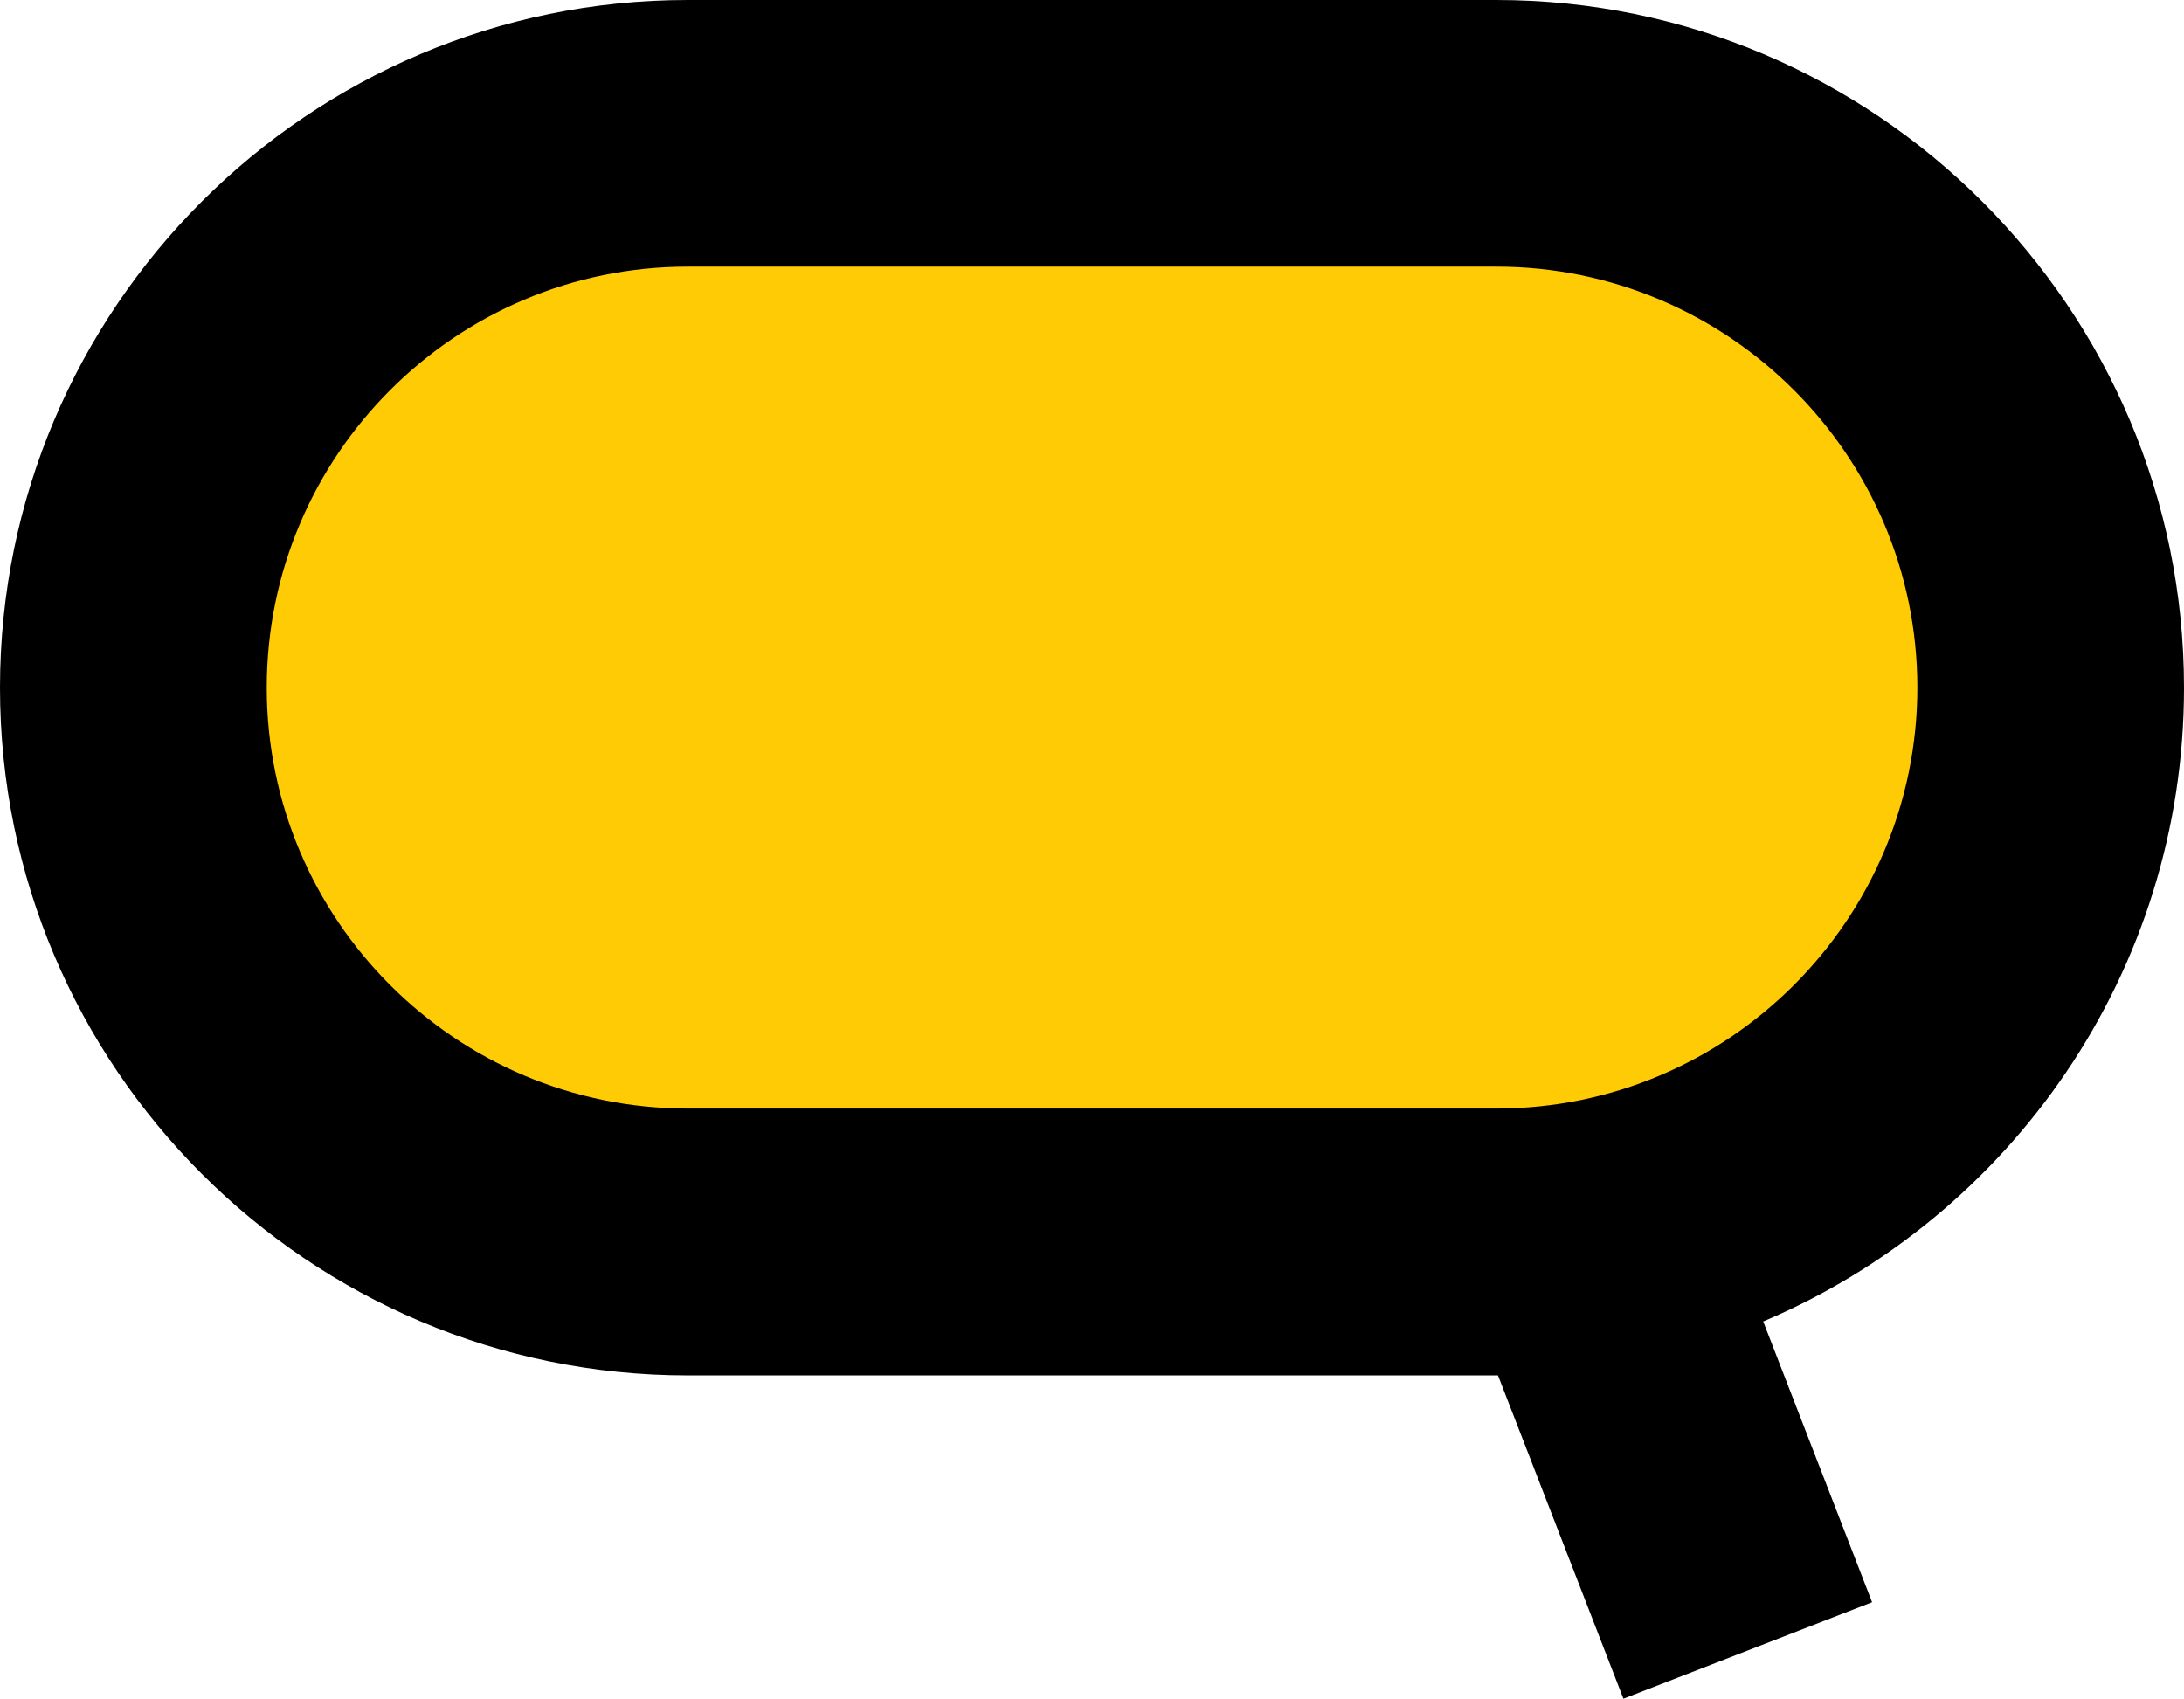 <!-- Generator: Adobe Illustrator 23.0.6, SVG Export Plug-In  -->
<svg version="1.1" xmlns="http://www.w3.org/2000/svg" xmlns:xlink="http://www.w3.org/1999/xlink" x="0px" y="0px" width="199.2px"
	 height="154.94px" viewBox="0 0 199.2 154.94" style="enable-background:new 0 0 199.2 154.94;" xml:space="preserve">
<style type="text/css">
	.st0{fill:#FFCB05;}
</style>
<defs>
</defs>
<polygon class="st0" points="18.26,63.41 37.52,21.63 163.15,21.63 181.82,62.73 161.67,105.19 40.19,105.19 "/>
<path d="M199.2,62.73C199.2,28.14,171.06,0,136.47,0H62.73C28.14,0,0,28.14,0,62.73c0,34.59,28.14,62.73,62.73,62.73h73.75
	c0.05,0,0.1,0,0.15,0l11.44,29.49l22.68-8.8l-9.93-25.61C183.35,111.01,199.2,88.69,199.2,62.73z M136.47,101.12H62.73
	c-21.17,0-38.4-17.22-38.4-38.4c0-21.17,17.22-38.4,38.4-38.4h73.75c21.17,0,38.4,17.22,38.4,38.4
	C174.87,83.9,157.65,101.12,136.47,101.12z"/>
</svg>
